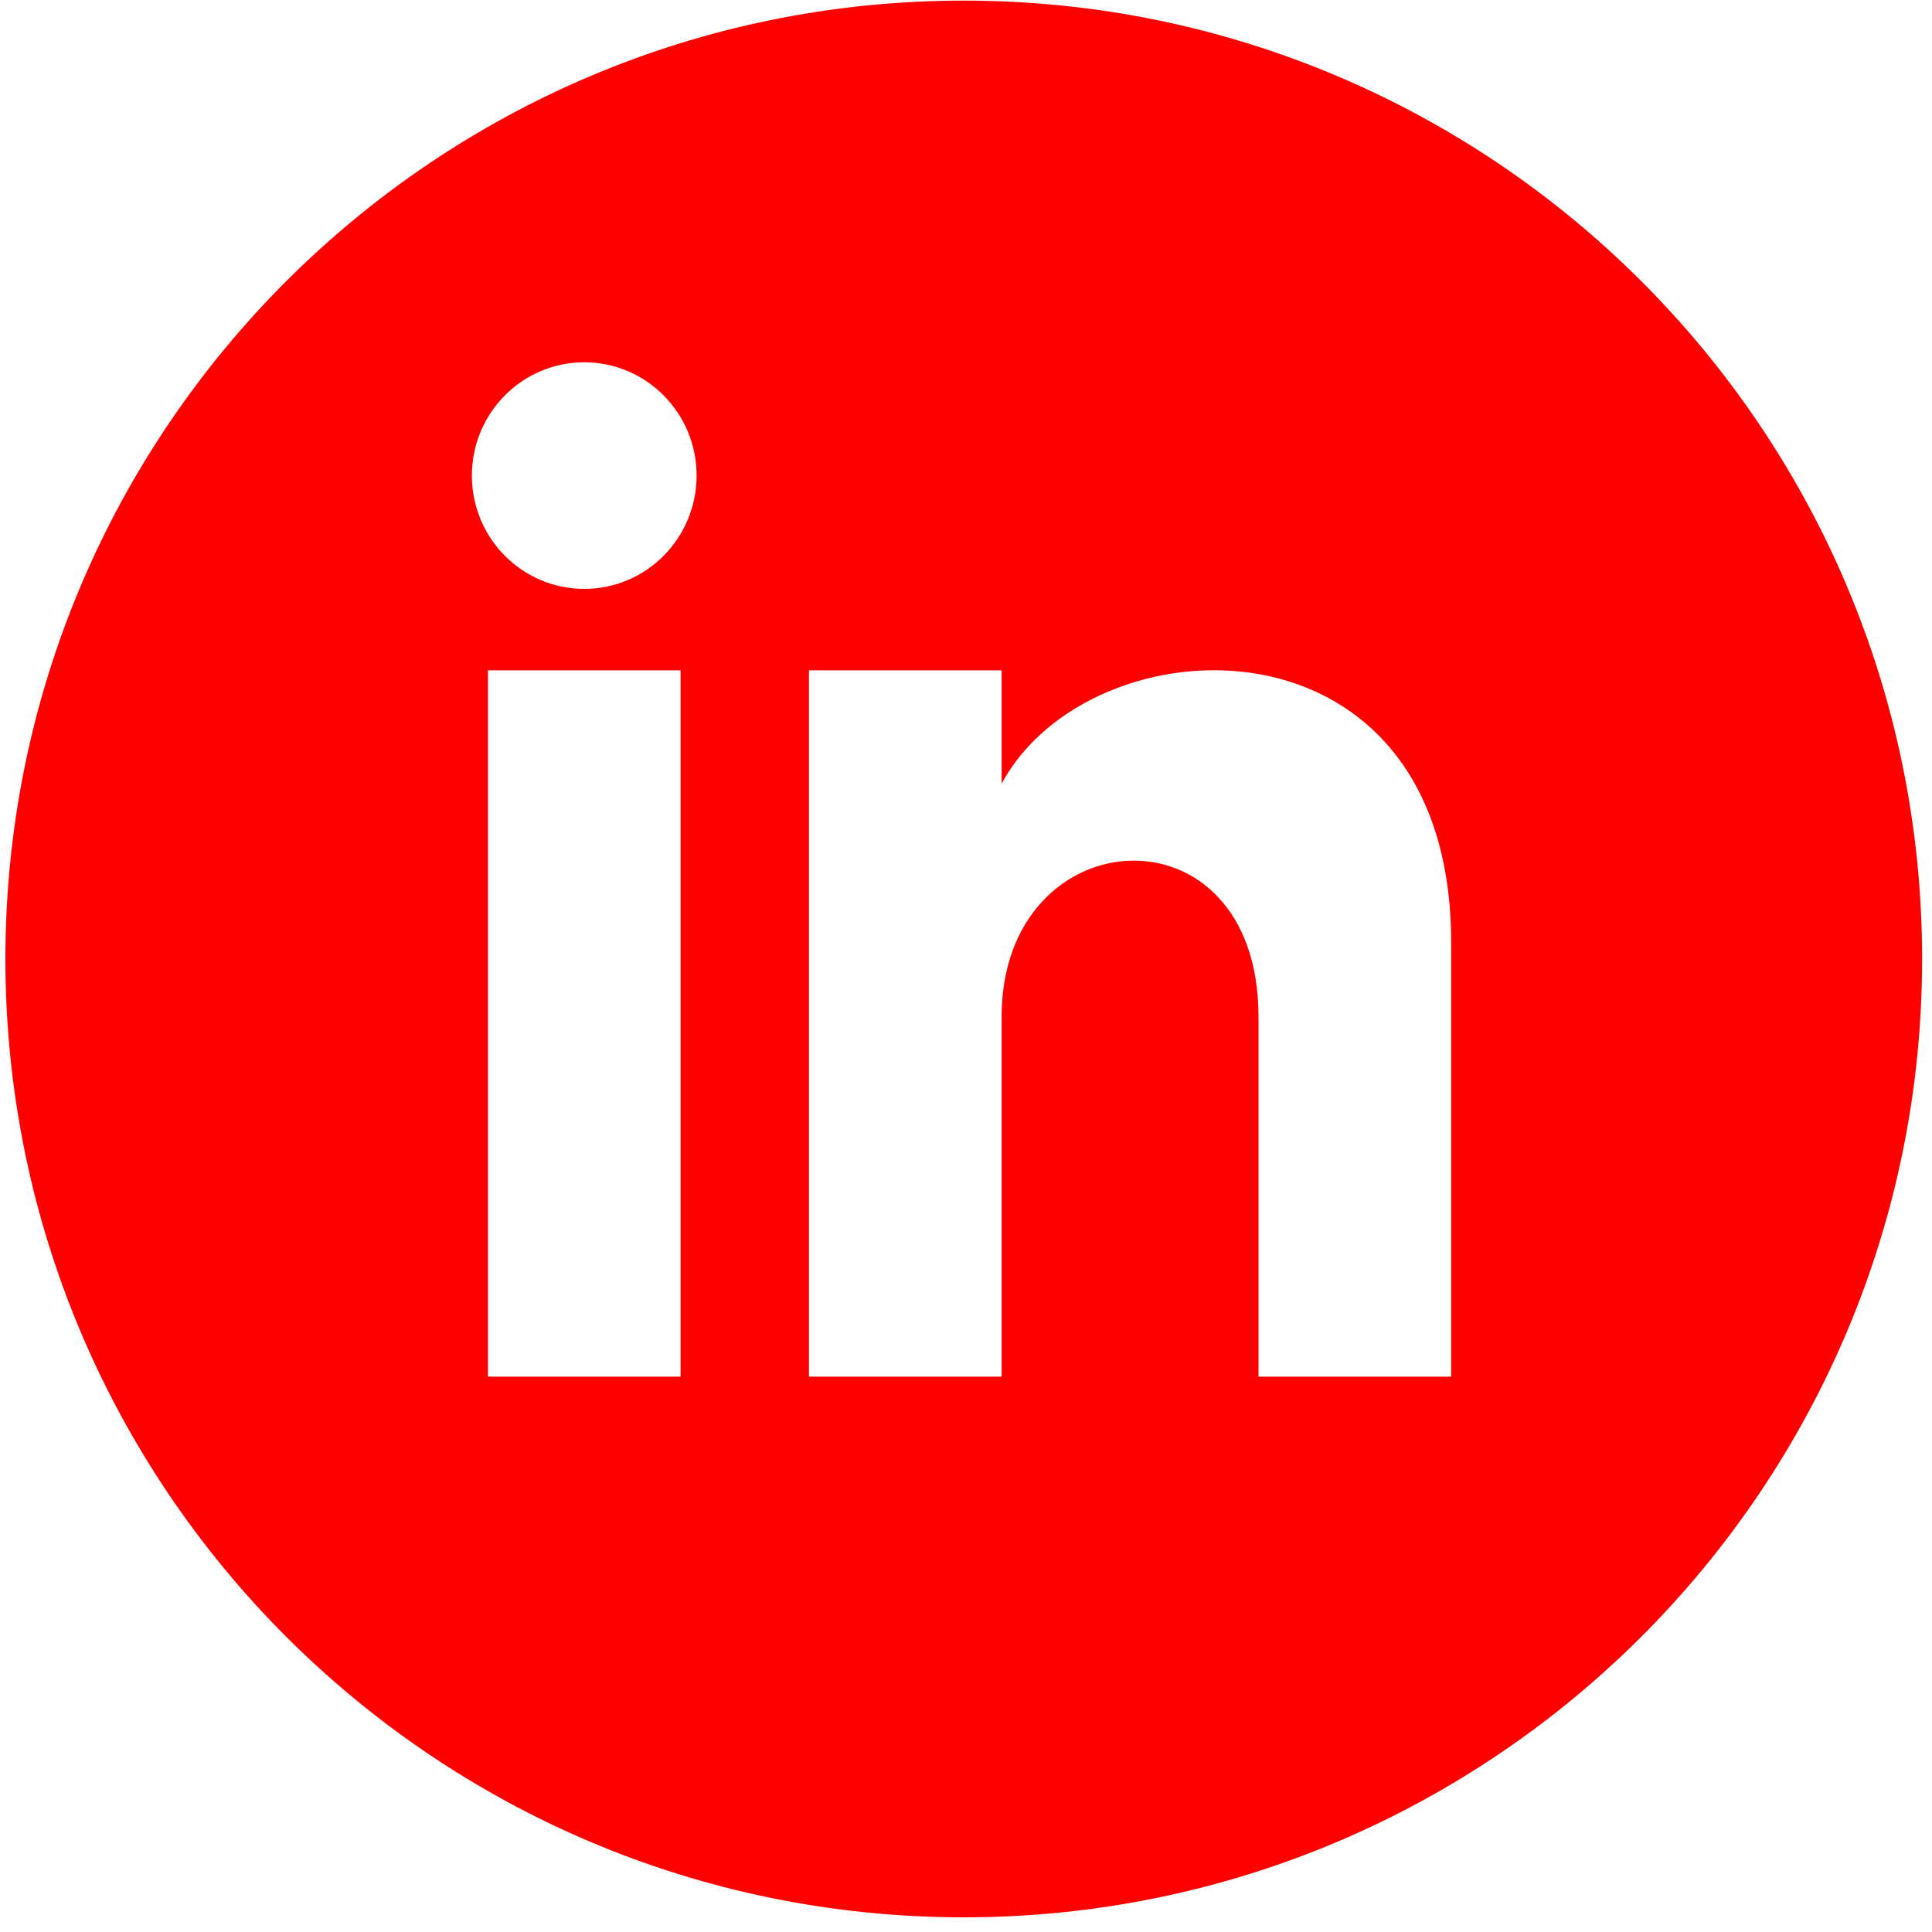<?xml version="1.0" encoding="UTF-8"?> <!-- Generator: Adobe Illustrator 23.0.1, SVG Export Plug-In . SVG Version: 6.00 Build 0) --> <svg xmlns="http://www.w3.org/2000/svg" xmlns:xlink="http://www.w3.org/1999/xlink" id="Calque_1" x="0px" y="0px" viewBox="0 0 2500 2500" style="enable-background:new 0 0 2500 2500;" xml:space="preserve"> <style type="text/css"> .st0{fill:#FF0000;} </style> <title>behance</title> <path class="st0" d="M1247.2,0.8C562.2,0.8,7,556,7,1240.9s555.2,1240.1,1240.1,1240.1s1240.1-555.2,1240.1-1240.1 S1932.1,0.8,1247.2,0.8z M880.7,1781.4H631.4V867.4h249.3V1781.4z M756,762c-80.3,0-145.4-65.6-145.4-146.6 c0-80.9,65.1-146.6,145.4-146.6s145.4,65.6,145.4,146.6C901.4,696.4,836.4,762,756,762z M1877.8,1781.4h-249.3v-465.7 c0-279.9-332.4-258.7-332.4,0v465.7h-249.3V867.4h249.3V1014c116-214.9,581.7-230.8,581.7,205.7V1781.4z"></path> </svg> 